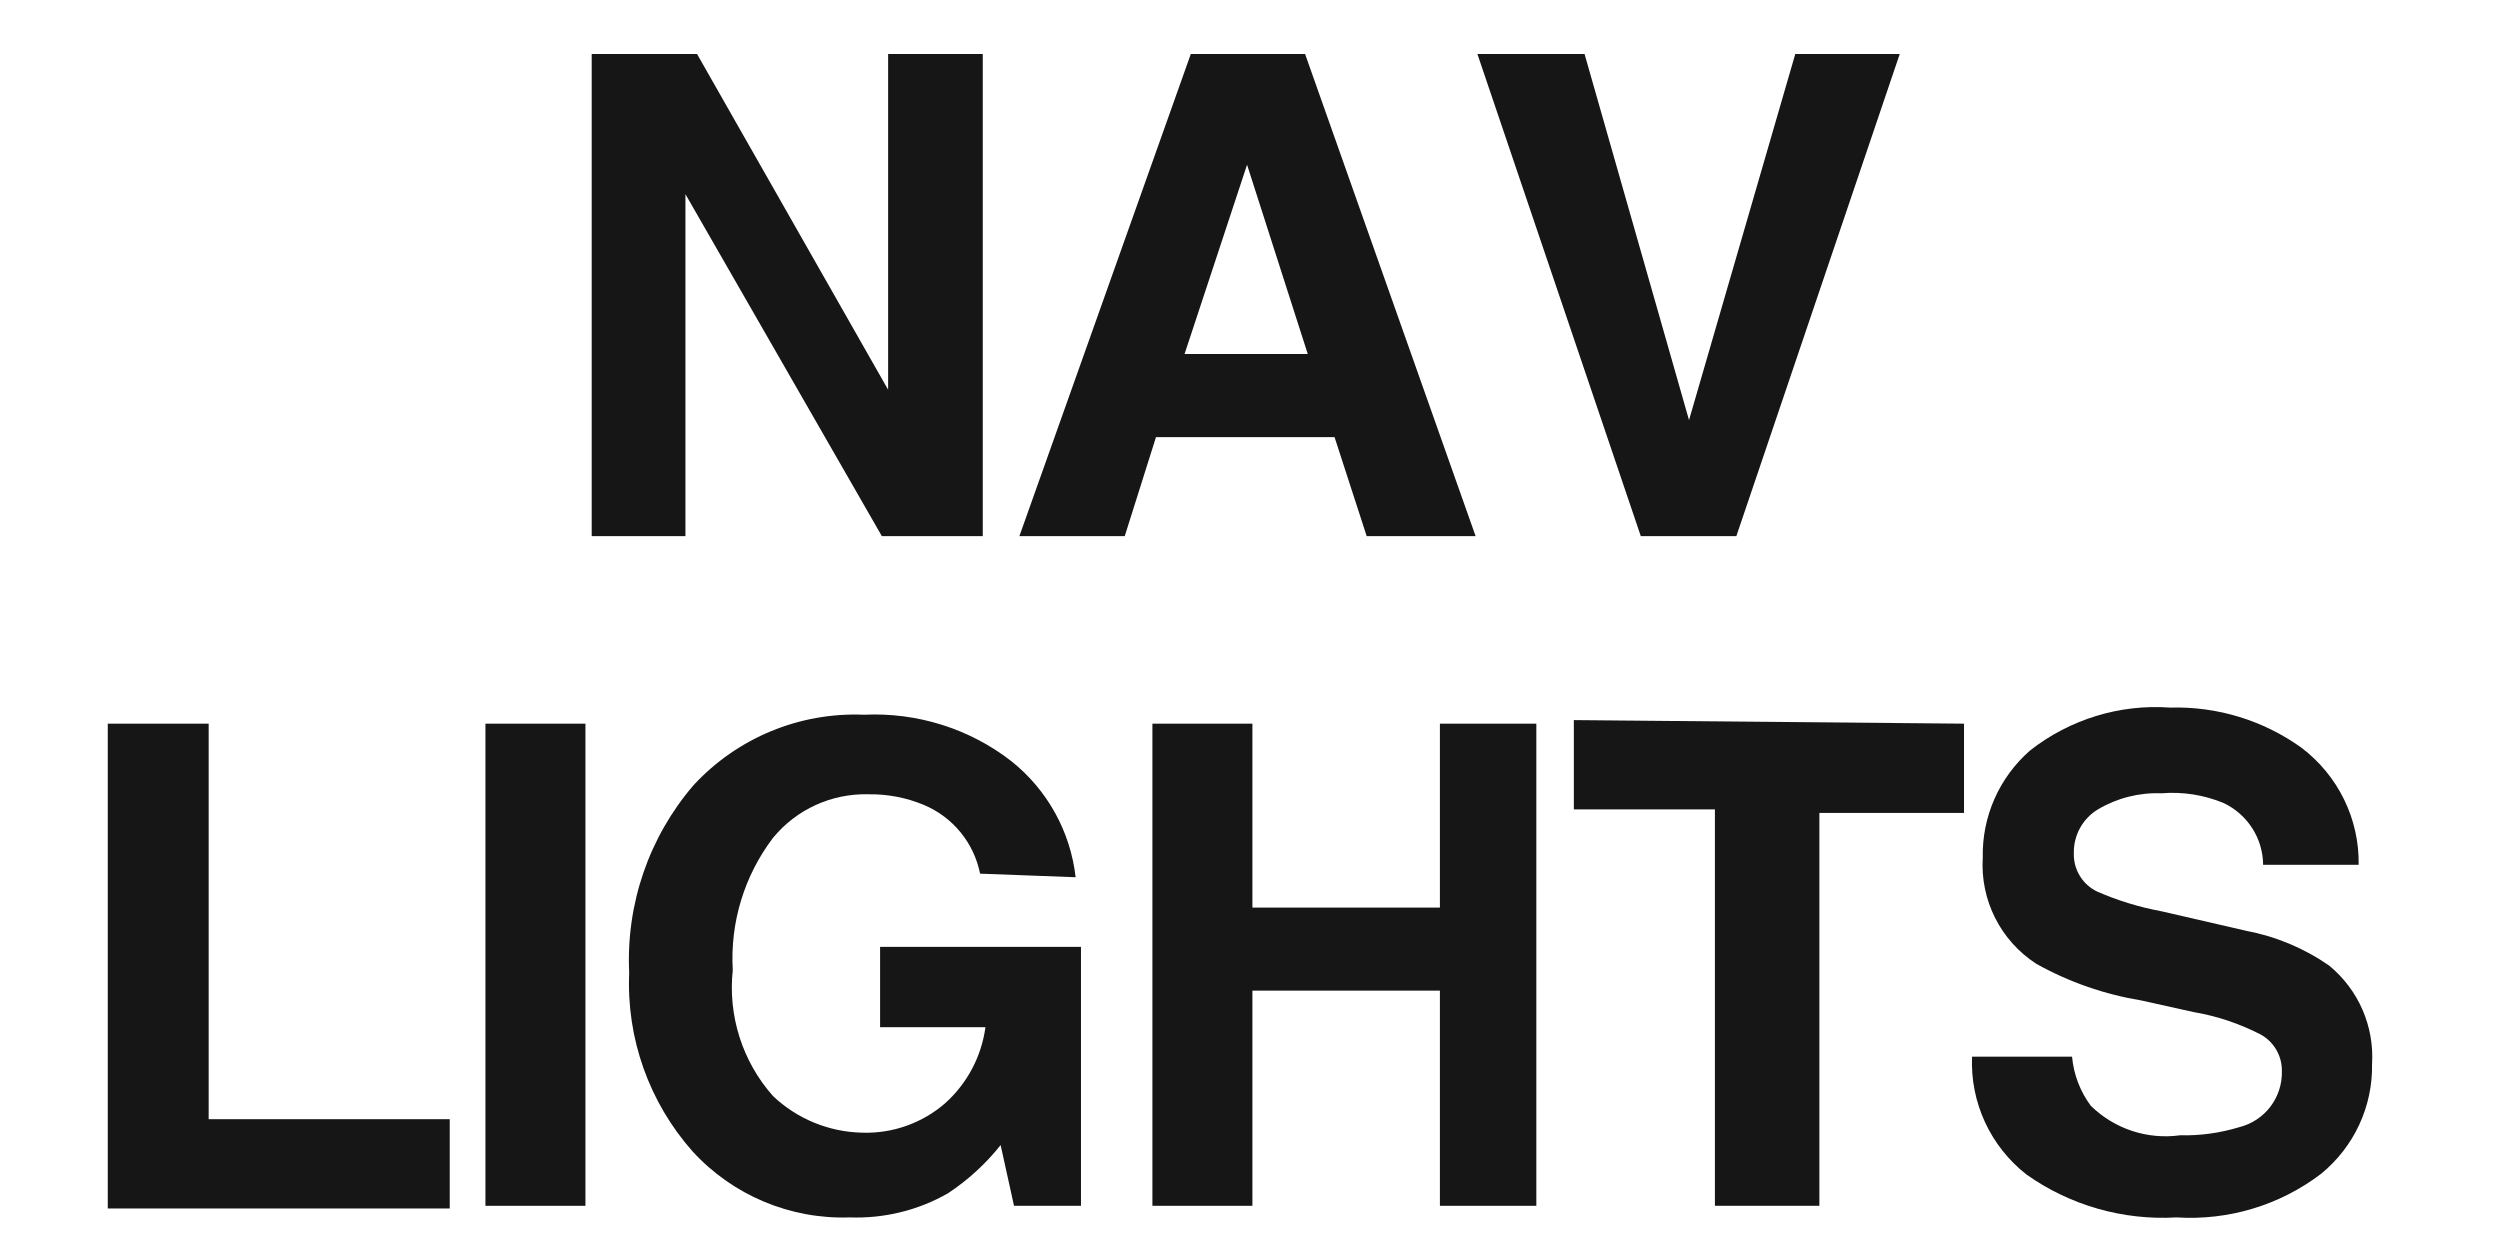 <svg xmlns="http://www.w3.org/2000/svg" fill="none" viewBox="0 0 28 14" height="14" width="28">
<path fill="#161617" d="M6.627 0.605H7.807L9.947 4.365V0.605H11.007V6.005H9.877L7.677 2.175V6.005H6.627V0.605Z" clip-rule="evenodd" fill-rule="evenodd"></path>
<path fill="#161617" d="M13.337 0.605H14.617L16.527 6.005H15.307L14.947 4.896H12.947L12.597 6.005H11.417L13.337 0.605ZM13.267 3.965H14.647L13.967 1.845L13.267 3.965Z" clip-rule="evenodd" fill-rule="evenodd"></path>
<path fill="#161617" d="M20.107 0.605H21.277L19.447 6.005H18.377L16.547 0.605H17.747L18.917 4.705L20.107 0.605Z" clip-rule="evenodd" fill-rule="evenodd"></path>
<path fill="#161617" d="M1.207 8.105H2.337V12.535H5.037V13.535H1.207V8.105Z" clip-rule="evenodd" fill-rule="evenodd"></path>
<path fill="#161617" d="M5.437 13.505H6.557V8.105H5.437V13.505Z" clip-rule="evenodd" fill-rule="evenodd"></path>
<path fill="#161617" d="M10.977 9.785C10.908 9.44 10.672 9.151 10.347 9.015C10.151 8.933 9.94 8.893 9.727 8.896C9.314 8.885 8.919 9.065 8.657 9.385C8.335 9.81 8.176 10.334 8.207 10.865C8.152 11.377 8.315 11.889 8.657 12.275C8.927 12.532 9.284 12.678 9.657 12.686C9.998 12.697 10.33 12.579 10.587 12.355C10.833 12.134 10.992 11.833 11.037 11.505H9.857V10.605H12.107V13.505H11.357L11.207 12.825C11.04 13.035 10.841 13.217 10.617 13.365C10.283 13.556 9.902 13.649 9.517 13.635C8.85 13.658 8.207 13.387 7.757 12.896C7.27 12.346 7.015 11.629 7.047 10.896C7.01 10.129 7.267 9.377 7.767 8.795C8.257 8.264 8.955 7.975 9.677 8.005C10.271 7.977 10.857 8.16 11.327 8.525C11.73 8.846 11.989 9.313 12.047 9.825L10.977 9.785Z" clip-rule="evenodd" fill-rule="evenodd"></path>
<path fill="#161617" d="M12.907 13.505V8.105H14.027V10.165H16.127V8.105H17.207V13.505H16.127V11.095H14.027V13.505H12.907Z" clip-rule="evenodd" fill-rule="evenodd"></path>
<path fill="#161617" d="M21.997 8.105V9.105H20.377V13.505H19.207V9.065H17.627V8.065L21.997 8.105Z" clip-rule="evenodd" fill-rule="evenodd"></path>
<path fill="#161617" d="M23.207 11.835C23.225 12.034 23.298 12.225 23.417 12.385C23.682 12.644 24.051 12.766 24.417 12.715C24.64 12.721 24.863 12.69 25.077 12.625C25.366 12.554 25.565 12.292 25.557 11.995C25.559 11.824 25.467 11.667 25.317 11.585C25.081 11.464 24.828 11.379 24.567 11.335L23.987 11.206C23.573 11.138 23.174 11 22.807 10.795C22.407 10.536 22.177 10.082 22.207 9.605C22.197 9.146 22.391 8.708 22.737 8.405C23.183 8.056 23.742 7.884 24.307 7.925C24.833 7.91 25.35 8.068 25.777 8.375C26.187 8.686 26.425 9.171 26.417 9.686H25.347C25.345 9.391 25.174 9.123 24.907 8.995C24.686 8.903 24.446 8.865 24.207 8.885C23.958 8.875 23.711 8.938 23.497 9.065C23.326 9.168 23.223 9.355 23.227 9.555C23.221 9.737 23.323 9.906 23.487 9.985C23.718 10.086 23.959 10.16 24.207 10.206L25.157 10.425C25.491 10.488 25.808 10.621 26.087 10.815C26.414 11.084 26.593 11.493 26.567 11.916C26.576 12.392 26.366 12.844 25.997 13.146C25.534 13.499 24.958 13.672 24.377 13.635C23.779 13.67 23.186 13.501 22.697 13.155C22.293 12.839 22.065 12.348 22.087 11.835H23.207Z" clip-rule="evenodd" fill-rule="evenodd"></path>
</svg>
